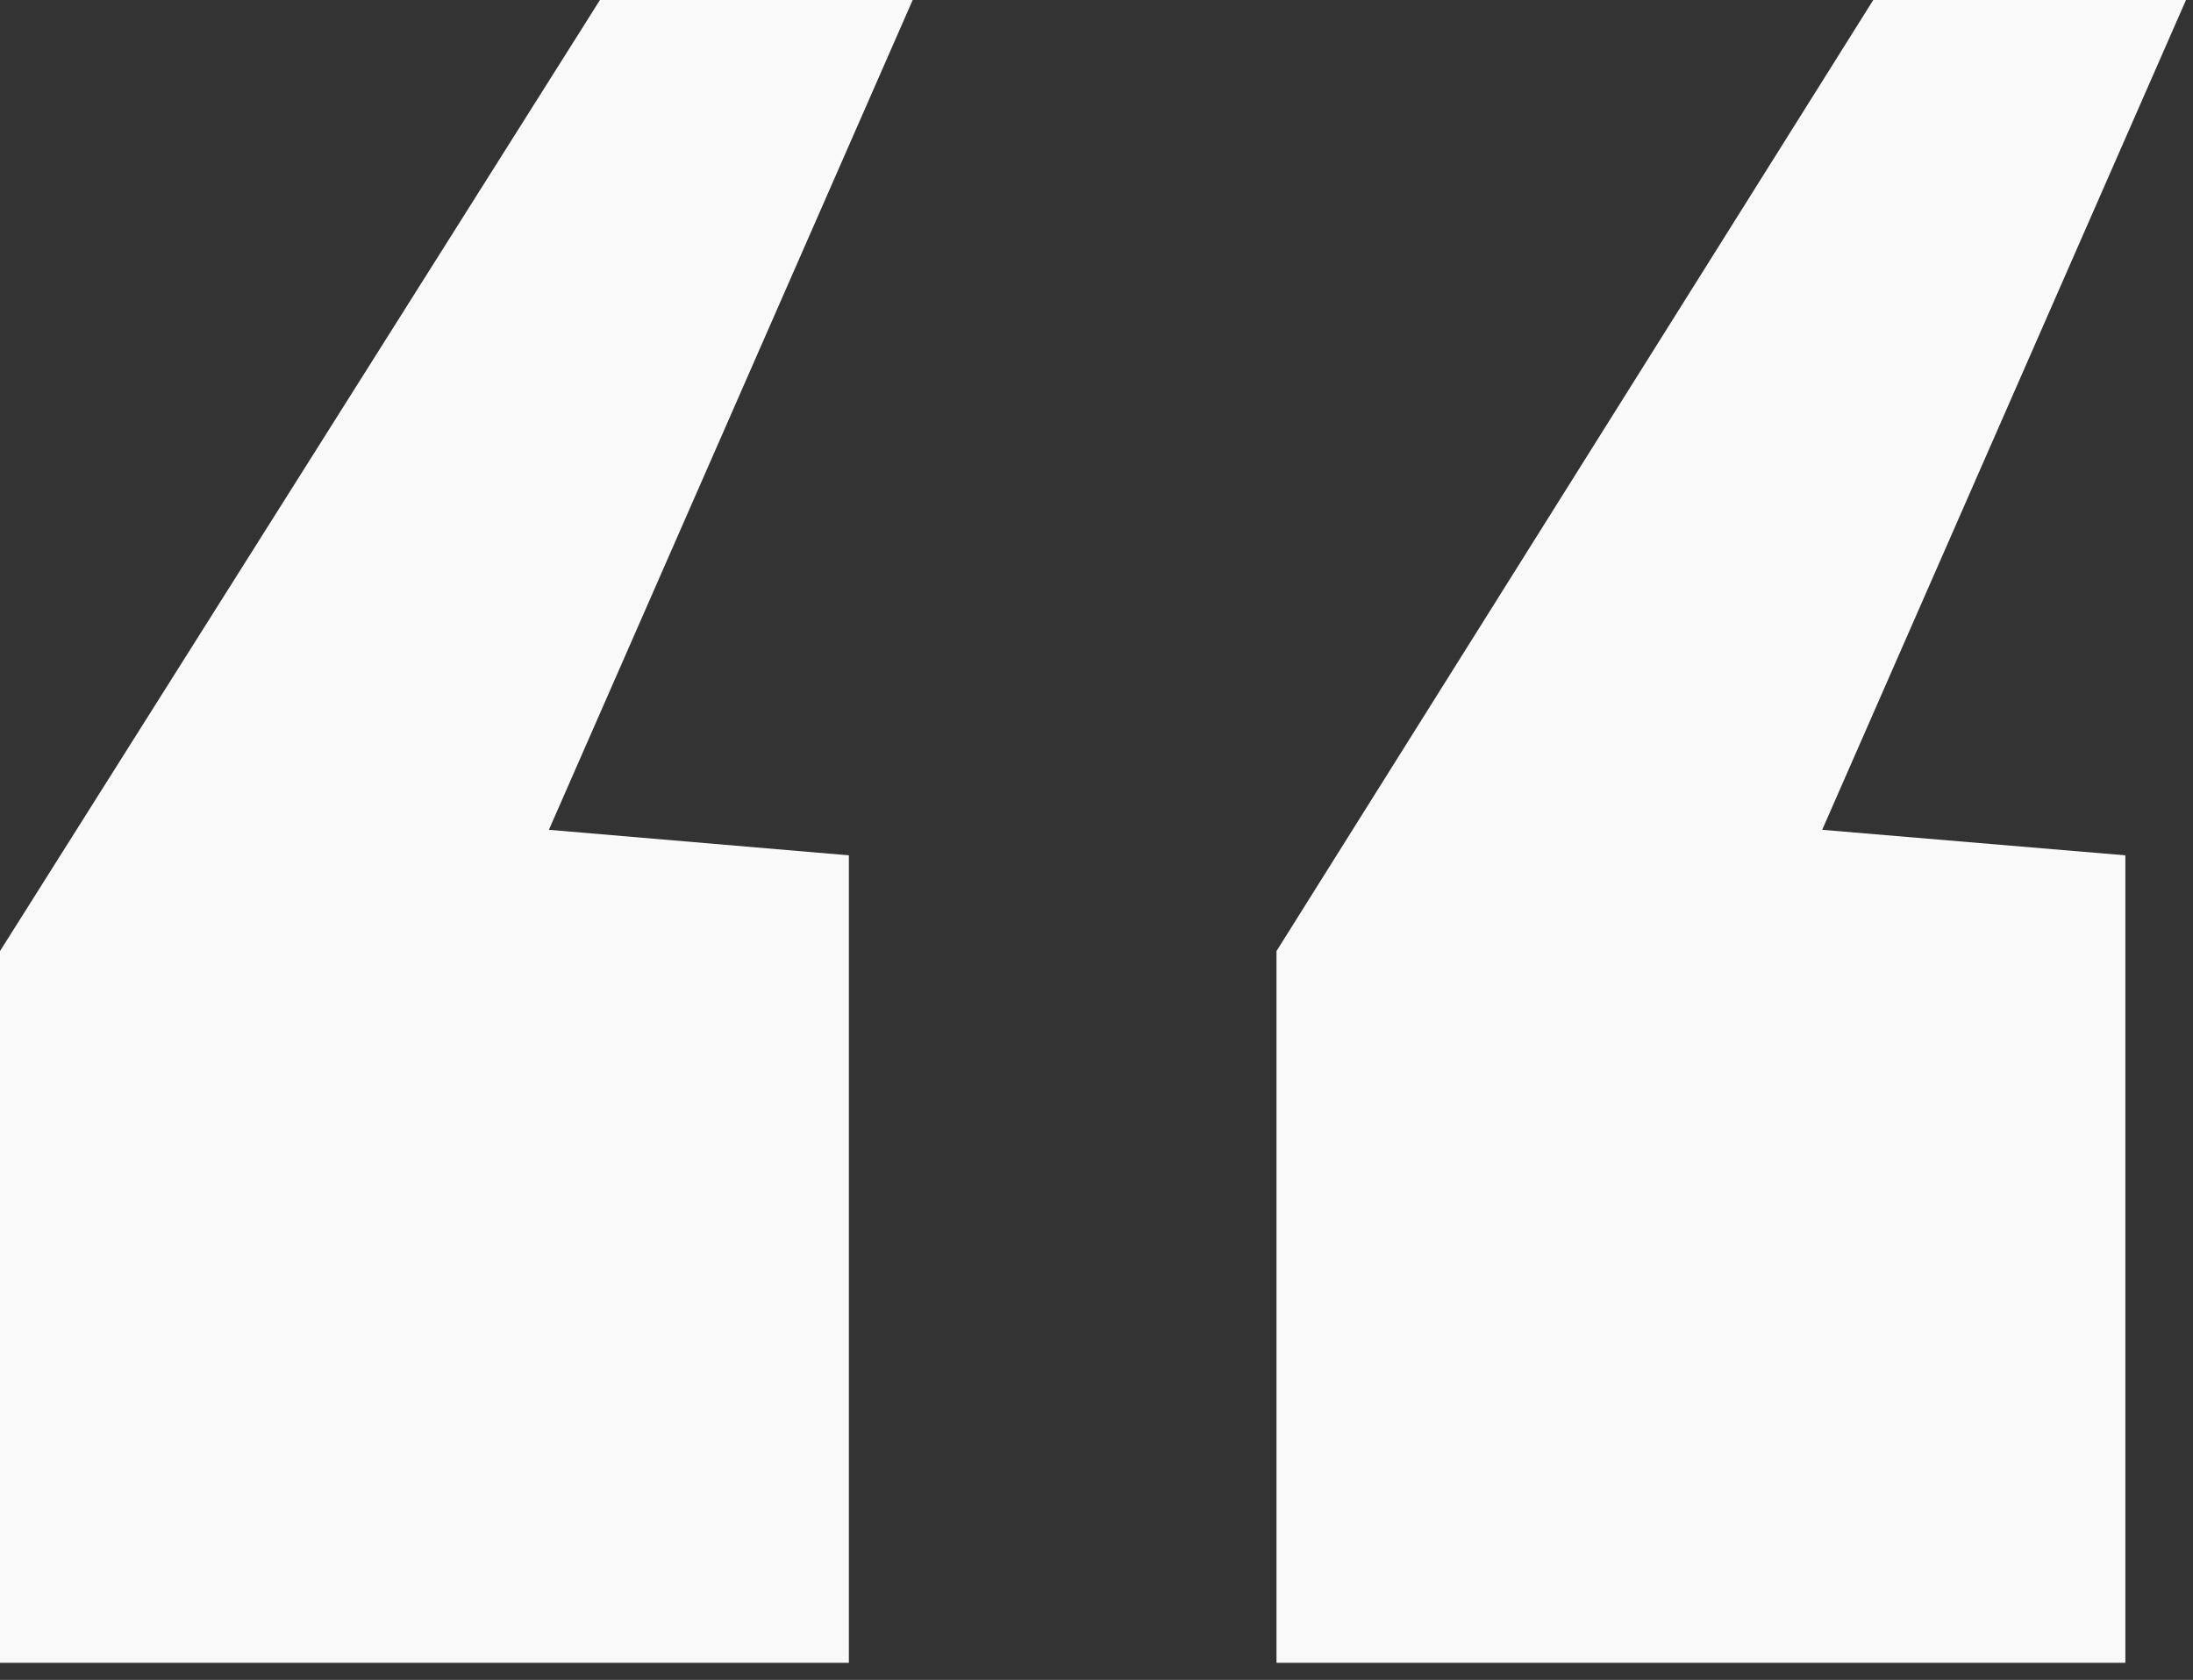 <?xml version="1.0" encoding="UTF-8"?>
<svg width="94px" height="72px" viewBox="0 0 94 72" version="1.1" xmlns="http://www.w3.org/2000/svg" xmlns:xlink="http://www.w3.org/1999/xlink">
    <rect x="0" y="0" width="94" height="72" fill="#333333" stroke="none"/>
    <title>“</title>
    <g id="Artboard" stroke="none" stroke-width="1" fill="none" fill-rule="evenodd" opacity="0.967">
        <g id="05-appartamenti" transform="translate(-350, -5193)" fill="#FFFFFF" fill-rule="nonzero">
            <g id="Group-5" transform="translate(0, 5063)">
                <path d="M441.101,201.267 L441.101,166.659 L428.106,165.565 L443.7,130 L430.295,130 L404.715,170.763 L404.715,201.267 L441.101,201.267 Z M386.386,201.267 L386.386,166.659 L373.528,165.565 L389.121,130 L375.716,130 L350,170.763 L350,201.267 L386.386,201.267 Z" id="“"></path>
            </g>
        </g>
    </g>
</svg>